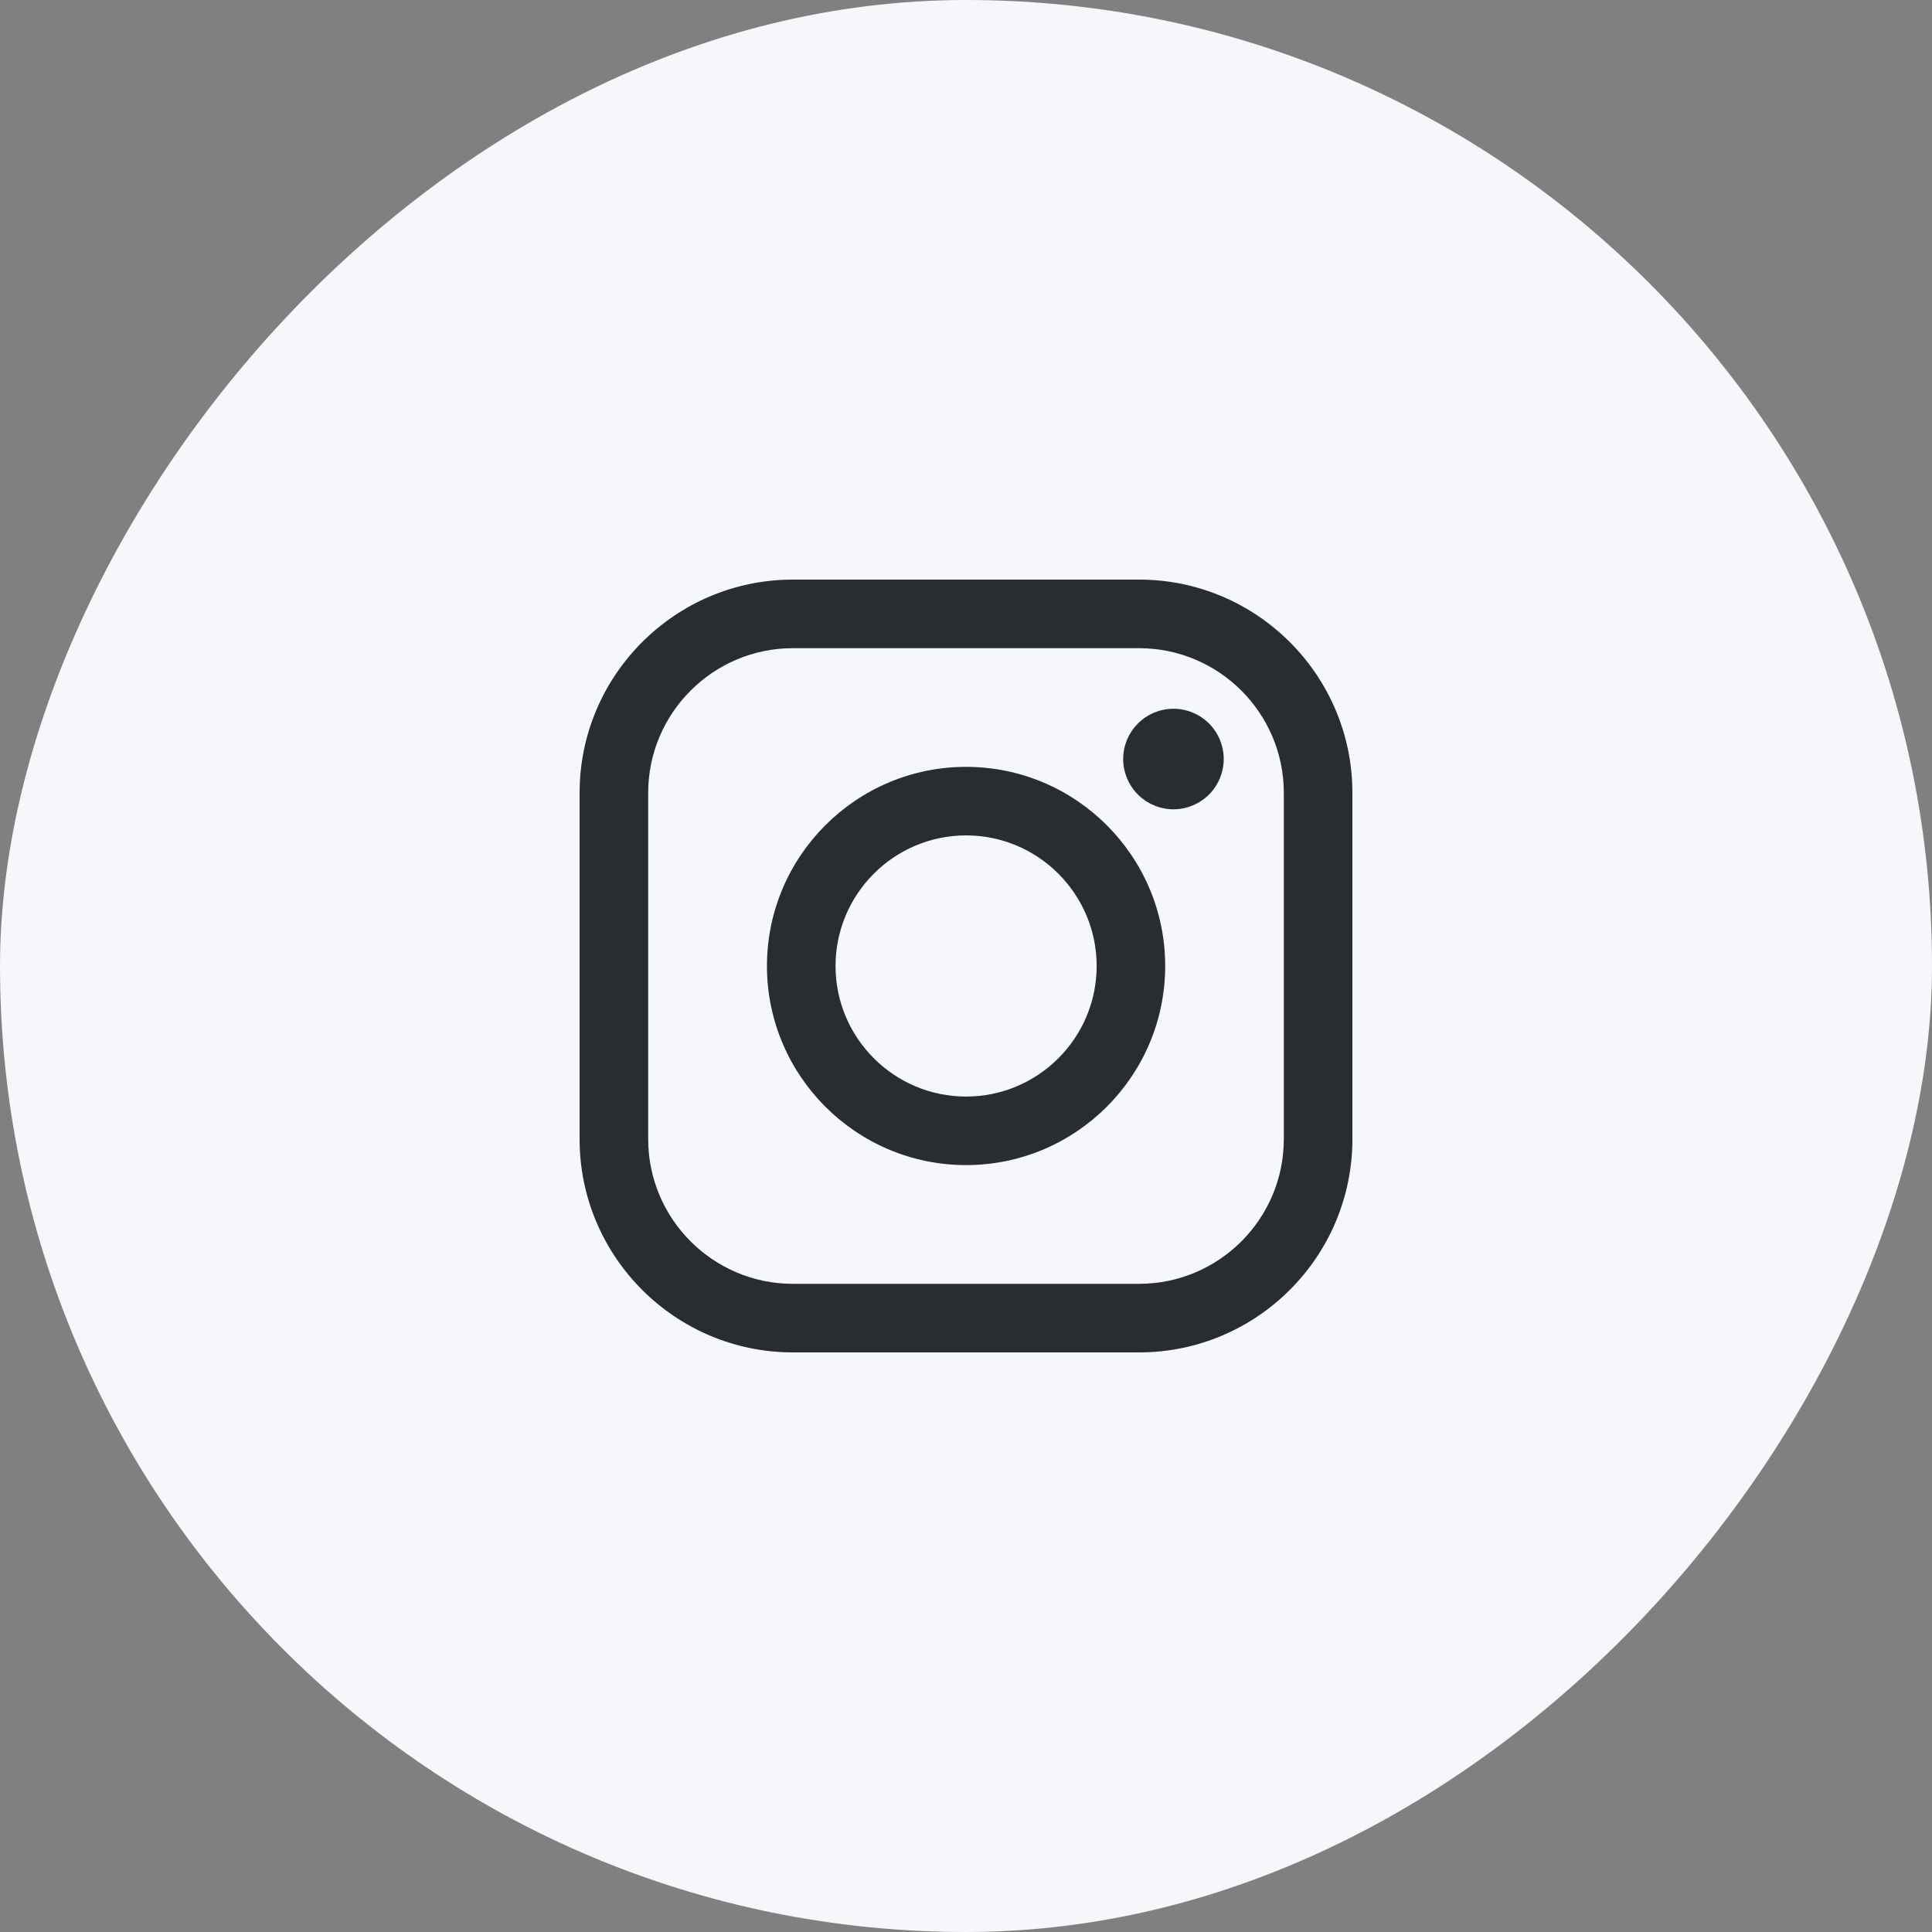 <svg width="40" height="40" viewBox="0 0 40 40" fill="none" xmlns="http://www.w3.org/2000/svg">
<rect x="0" y="0" width="40" height="40" fill="#808080" stroke="none"/>
<rect width="40" height="40" rx="20" transform="matrix(-1 0 0 1 40 0)" fill="#F6F7FA"/>
<g clip-path="url(#clip0_80_767)">
<path d="M23.584 12H16.415C13.981 12 12 13.981 12 16.415V23.584C12 26.019 13.981 28 16.415 28H23.584C26.019 28 28 26.019 28 23.584V16.415C28 13.981 26.019 12 23.584 12ZM26.58 23.584C26.58 25.236 25.236 26.58 23.584 26.58H16.415C14.764 26.58 13.42 25.236 13.42 23.584V16.415C13.42 14.764 14.764 13.42 16.415 13.42H23.584C25.236 13.42 26.58 14.764 26.58 16.415V23.584H26.58Z" fill="#292D32"/>
<path d="M20.002 15.877C17.728 15.877 15.879 17.726 15.879 20C15.879 22.273 17.728 24.122 20.002 24.122C22.275 24.122 24.124 22.273 24.124 20C24.124 17.726 22.275 15.877 20.002 15.877ZM20.002 22.703C18.511 22.703 17.299 21.49 17.299 20C17.299 18.509 18.511 17.296 20.002 17.296C21.492 17.296 22.705 18.509 22.705 20C22.705 21.49 21.492 22.703 20.002 22.703Z" fill="#292D32"/>
<path d="M24.295 14.674C24.021 14.674 23.753 14.785 23.56 14.979C23.366 15.172 23.254 15.44 23.254 15.715C23.254 15.989 23.366 16.257 23.56 16.451C23.753 16.644 24.021 16.756 24.295 16.756C24.569 16.756 24.837 16.644 25.031 16.451C25.225 16.257 25.336 15.988 25.336 15.715C25.336 15.44 25.225 15.172 25.031 14.979C24.838 14.785 24.569 14.674 24.295 14.674Z" fill="#292D32"/>
</g>
<defs>
<clipPath id="clip0_80_767">
<rect width="16" height="16" fill="white" transform="translate(12 12)"/>
</clipPath>
</defs>
</svg>

